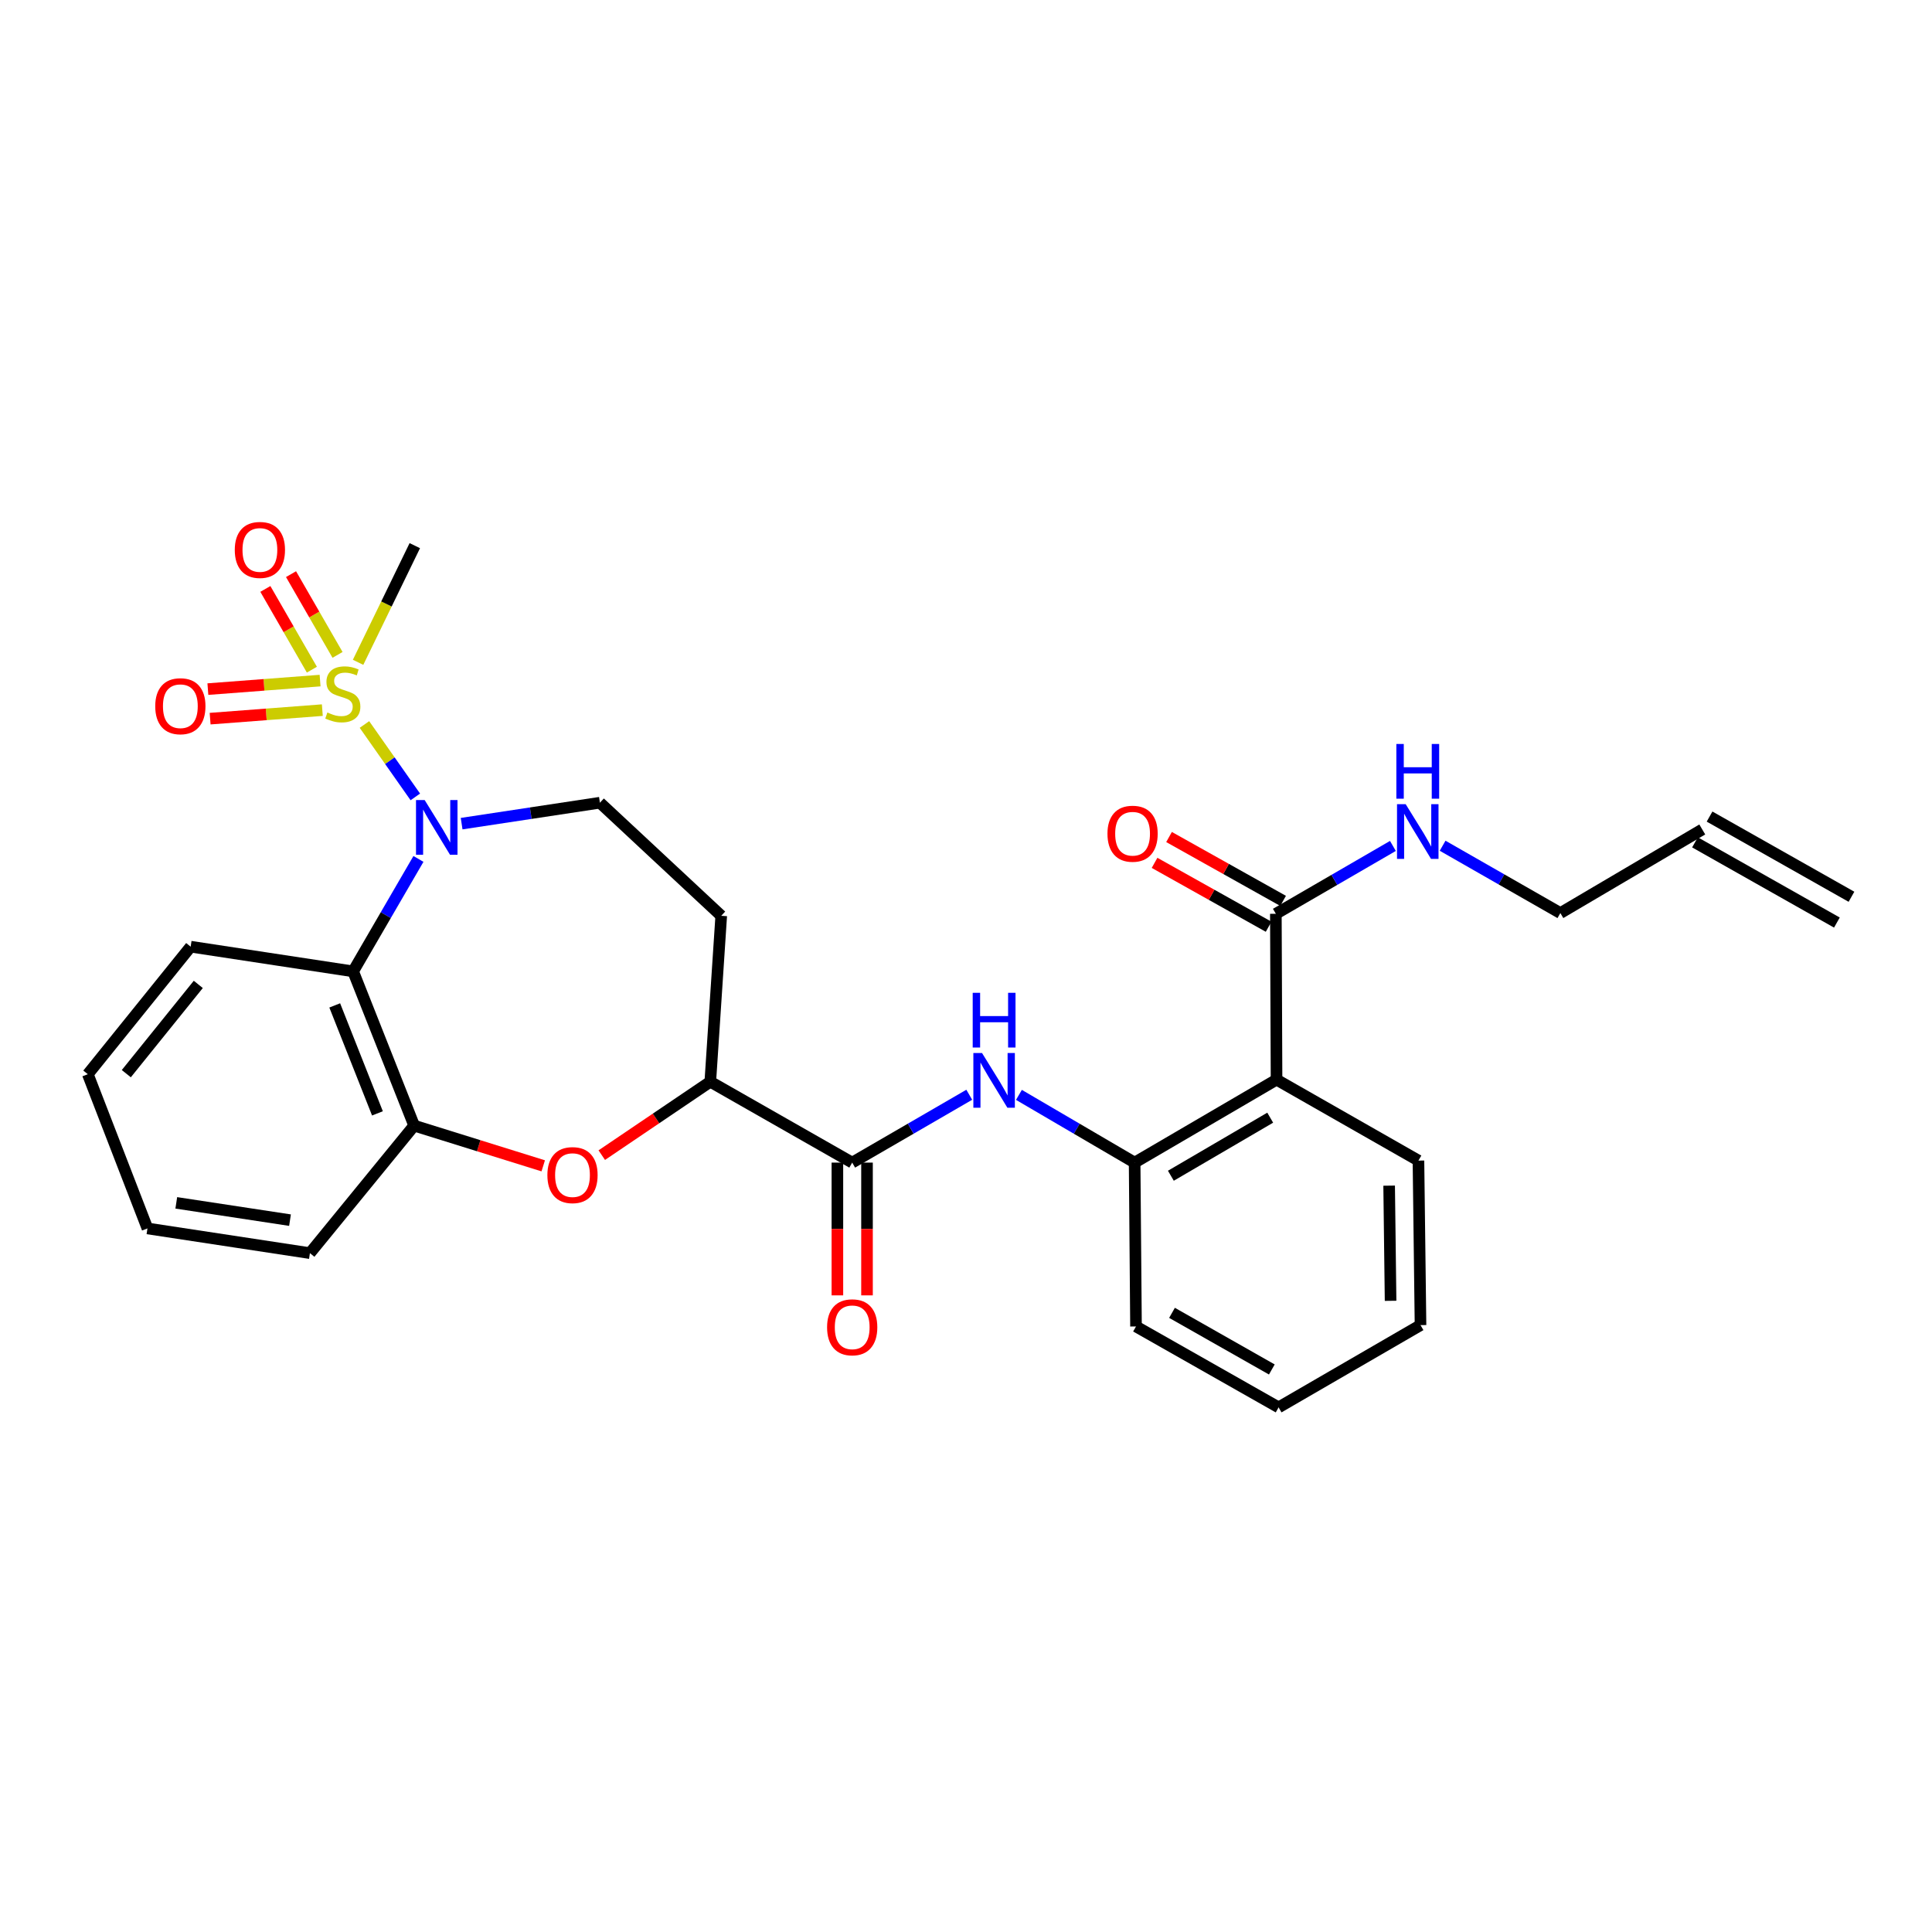 <?xml version='1.0' encoding='iso-8859-1'?>
<svg version='1.1' baseProfile='full'
              xmlns='http://www.w3.org/2000/svg'
                      xmlns:rdkit='http://www.rdkit.org/xml'
                      xmlns:xlink='http://www.w3.org/1999/xlink'
                  xml:space='preserve'
width='1000px' height='1000px' viewBox='0 0 1000 1000'>
<!-- END OF HEADER -->
<rect style='opacity:1.0;fill:#FFFFFF;stroke:none' width='1000' height='1000' x='0' y='0'> </rect>
<path class='bond-0' d='M 188.638,374.997 L 201.805,393.737' style='fill:none;fill-rule:evenodd;stroke:#CCCC00;stroke-width:6px;stroke-linecap:butt;stroke-linejoin:miter;stroke-opacity:1' />
<path class='bond-0' d='M 201.805,393.737 L 214.972,412.478' style='fill:none;fill-rule:evenodd;stroke:#0000FF;stroke-width:6px;stroke-linecap:butt;stroke-linejoin:miter;stroke-opacity:1' />
<path class='bond-11' d='M 165.674,352.27 L 136.637,354.476' style='fill:none;fill-rule:evenodd;stroke:#CCCC00;stroke-width:6px;stroke-linecap:butt;stroke-linejoin:miter;stroke-opacity:1' />
<path class='bond-11' d='M 136.637,354.476 L 107.599,356.682' style='fill:none;fill-rule:evenodd;stroke:#FF0000;stroke-width:6px;stroke-linecap:butt;stroke-linejoin:miter;stroke-opacity:1' />
<path class='bond-11' d='M 166.836,367.559 L 137.798,369.765' style='fill:none;fill-rule:evenodd;stroke:#CCCC00;stroke-width:6px;stroke-linecap:butt;stroke-linejoin:miter;stroke-opacity:1' />
<path class='bond-11' d='M 137.798,369.765 L 108.761,371.971' style='fill:none;fill-rule:evenodd;stroke:#FF0000;stroke-width:6px;stroke-linecap:butt;stroke-linejoin:miter;stroke-opacity:1' />
<path class='bond-12' d='M 174.712,338.968 L 162.674,318.072' style='fill:none;fill-rule:evenodd;stroke:#CCCC00;stroke-width:6px;stroke-linecap:butt;stroke-linejoin:miter;stroke-opacity:1' />
<path class='bond-12' d='M 162.674,318.072 L 150.635,297.177' style='fill:none;fill-rule:evenodd;stroke:#FF0000;stroke-width:6px;stroke-linecap:butt;stroke-linejoin:miter;stroke-opacity:1' />
<path class='bond-12' d='M 161.427,346.622 L 149.388,325.727' style='fill:none;fill-rule:evenodd;stroke:#CCCC00;stroke-width:6px;stroke-linecap:butt;stroke-linejoin:miter;stroke-opacity:1' />
<path class='bond-12' d='M 149.388,325.727 L 137.35,304.832' style='fill:none;fill-rule:evenodd;stroke:#FF0000;stroke-width:6px;stroke-linecap:butt;stroke-linejoin:miter;stroke-opacity:1' />
<path class='bond-18' d='M 185.344,342.814 L 200.023,312.62' style='fill:none;fill-rule:evenodd;stroke:#CCCC00;stroke-width:6px;stroke-linecap:butt;stroke-linejoin:miter;stroke-opacity:1' />
<path class='bond-18' d='M 200.023,312.62 L 214.702,282.426' style='fill:none;fill-rule:evenodd;stroke:#000000;stroke-width:6px;stroke-linecap:butt;stroke-linejoin:miter;stroke-opacity:1' />
<path class='bond-1' d='M 216.587,444.58 L 199.681,473.681' style='fill:none;fill-rule:evenodd;stroke:#0000FF;stroke-width:6px;stroke-linecap:butt;stroke-linejoin:miter;stroke-opacity:1' />
<path class='bond-1' d='M 199.681,473.681 L 182.776,502.782' style='fill:none;fill-rule:evenodd;stroke:#000000;stroke-width:6px;stroke-linecap:butt;stroke-linejoin:miter;stroke-opacity:1' />
<path class='bond-10' d='M 238.94,426.316 L 274.727,420.898' style='fill:none;fill-rule:evenodd;stroke:#0000FF;stroke-width:6px;stroke-linecap:butt;stroke-linejoin:miter;stroke-opacity:1' />
<path class='bond-10' d='M 274.727,420.898 L 310.514,415.48' style='fill:none;fill-rule:evenodd;stroke:#000000;stroke-width:6px;stroke-linecap:butt;stroke-linejoin:miter;stroke-opacity:1' />
<path class='bond-6' d='M 182.776,502.782 L 214.361,582.614' style='fill:none;fill-rule:evenodd;stroke:#000000;stroke-width:6px;stroke-linecap:butt;stroke-linejoin:miter;stroke-opacity:1' />
<path class='bond-6' d='M 173.256,520.398 L 195.366,576.281' style='fill:none;fill-rule:evenodd;stroke:#000000;stroke-width:6px;stroke-linecap:butt;stroke-linejoin:miter;stroke-opacity:1' />
<path class='bond-20' d='M 182.776,502.782 L 98.684,489.997' style='fill:none;fill-rule:evenodd;stroke:#000000;stroke-width:6px;stroke-linecap:butt;stroke-linejoin:miter;stroke-opacity:1' />
<path class='bond-2' d='M 660.737,558.832 L 587.285,601.763' style='fill:none;fill-rule:evenodd;stroke:#000000;stroke-width:6px;stroke-linecap:butt;stroke-linejoin:miter;stroke-opacity:1' />
<path class='bond-2' d='M 657.457,578.509 L 606.04,608.561' style='fill:none;fill-rule:evenodd;stroke:#000000;stroke-width:6px;stroke-linecap:butt;stroke-linejoin:miter;stroke-opacity:1' />
<path class='bond-8' d='M 660.737,558.832 L 660.38,472.986' style='fill:none;fill-rule:evenodd;stroke:#000000;stroke-width:6px;stroke-linecap:butt;stroke-linejoin:miter;stroke-opacity:1' />
<path class='bond-21' d='M 660.737,558.832 L 734.189,600.724' style='fill:none;fill-rule:evenodd;stroke:#000000;stroke-width:6px;stroke-linecap:butt;stroke-linejoin:miter;stroke-opacity:1' />
<path class='bond-3' d='M 281.176,603.433 L 247.769,593.024' style='fill:none;fill-rule:evenodd;stroke:#FF0000;stroke-width:6px;stroke-linecap:butt;stroke-linejoin:miter;stroke-opacity:1' />
<path class='bond-3' d='M 247.769,593.024 L 214.361,582.614' style='fill:none;fill-rule:evenodd;stroke:#000000;stroke-width:6px;stroke-linecap:butt;stroke-linejoin:miter;stroke-opacity:1' />
<path class='bond-29' d='M 311.475,597.9 L 339.56,578.898' style='fill:none;fill-rule:evenodd;stroke:#FF0000;stroke-width:6px;stroke-linecap:butt;stroke-linejoin:miter;stroke-opacity:1' />
<path class='bond-29' d='M 339.56,578.898 L 367.645,559.897' style='fill:none;fill-rule:evenodd;stroke:#000000;stroke-width:6px;stroke-linecap:butt;stroke-linejoin:miter;stroke-opacity:1' />
<path class='bond-4' d='M 441.097,601.763 L 367.645,559.897' style='fill:none;fill-rule:evenodd;stroke:#000000;stroke-width:6px;stroke-linecap:butt;stroke-linejoin:miter;stroke-opacity:1' />
<path class='bond-5' d='M 441.097,601.763 L 471.392,584.204' style='fill:none;fill-rule:evenodd;stroke:#000000;stroke-width:6px;stroke-linecap:butt;stroke-linejoin:miter;stroke-opacity:1' />
<path class='bond-5' d='M 471.392,584.204 L 501.687,566.645' style='fill:none;fill-rule:evenodd;stroke:#0000FF;stroke-width:6px;stroke-linecap:butt;stroke-linejoin:miter;stroke-opacity:1' />
<path class='bond-14' d='M 433.431,601.763 L 433.431,636.121' style='fill:none;fill-rule:evenodd;stroke:#000000;stroke-width:6px;stroke-linecap:butt;stroke-linejoin:miter;stroke-opacity:1' />
<path class='bond-14' d='M 433.431,636.121 L 433.431,670.479' style='fill:none;fill-rule:evenodd;stroke:#FF0000;stroke-width:6px;stroke-linecap:butt;stroke-linejoin:miter;stroke-opacity:1' />
<path class='bond-14' d='M 448.763,601.763 L 448.763,636.121' style='fill:none;fill-rule:evenodd;stroke:#000000;stroke-width:6px;stroke-linecap:butt;stroke-linejoin:miter;stroke-opacity:1' />
<path class='bond-14' d='M 448.763,636.121 L 448.763,670.479' style='fill:none;fill-rule:evenodd;stroke:#FF0000;stroke-width:6px;stroke-linecap:butt;stroke-linejoin:miter;stroke-opacity:1' />
<path class='bond-7' d='M 527.396,566.709 L 557.341,584.236' style='fill:none;fill-rule:evenodd;stroke:#0000FF;stroke-width:6px;stroke-linecap:butt;stroke-linejoin:miter;stroke-opacity:1' />
<path class='bond-7' d='M 557.341,584.236 L 587.285,601.763' style='fill:none;fill-rule:evenodd;stroke:#000000;stroke-width:6px;stroke-linecap:butt;stroke-linejoin:miter;stroke-opacity:1' />
<path class='bond-22' d='M 214.361,582.614 L 160.415,648.622' style='fill:none;fill-rule:evenodd;stroke:#000000;stroke-width:6px;stroke-linecap:butt;stroke-linejoin:miter;stroke-opacity:1' />
<path class='bond-23' d='M 587.285,601.763 L 587.992,686.578' style='fill:none;fill-rule:evenodd;stroke:#000000;stroke-width:6px;stroke-linecap:butt;stroke-linejoin:miter;stroke-opacity:1' />
<path class='bond-15' d='M 664.126,466.297 L 634.609,449.765' style='fill:none;fill-rule:evenodd;stroke:#000000;stroke-width:6px;stroke-linecap:butt;stroke-linejoin:miter;stroke-opacity:1' />
<path class='bond-15' d='M 634.609,449.765 L 605.092,433.234' style='fill:none;fill-rule:evenodd;stroke:#FF0000;stroke-width:6px;stroke-linecap:butt;stroke-linejoin:miter;stroke-opacity:1' />
<path class='bond-15' d='M 656.634,479.675 L 627.117,463.143' style='fill:none;fill-rule:evenodd;stroke:#000000;stroke-width:6px;stroke-linecap:butt;stroke-linejoin:miter;stroke-opacity:1' />
<path class='bond-15' d='M 627.117,463.143 L 597.599,446.611' style='fill:none;fill-rule:evenodd;stroke:#FF0000;stroke-width:6px;stroke-linecap:butt;stroke-linejoin:miter;stroke-opacity:1' />
<path class='bond-16' d='M 660.38,472.986 L 690.674,455.42' style='fill:none;fill-rule:evenodd;stroke:#000000;stroke-width:6px;stroke-linecap:butt;stroke-linejoin:miter;stroke-opacity:1' />
<path class='bond-16' d='M 690.674,455.42 L 720.969,437.854' style='fill:none;fill-rule:evenodd;stroke:#0000FF;stroke-width:6px;stroke-linecap:butt;stroke-linejoin:miter;stroke-opacity:1' />
<path class='bond-9' d='M 367.645,559.897 L 373.31,474.017' style='fill:none;fill-rule:evenodd;stroke:#000000;stroke-width:6px;stroke-linecap:butt;stroke-linejoin:miter;stroke-opacity:1' />
<path class='bond-13' d='M 310.514,415.48 L 373.31,474.017' style='fill:none;fill-rule:evenodd;stroke:#000000;stroke-width:6px;stroke-linecap:butt;stroke-linejoin:miter;stroke-opacity:1' />
<path class='bond-24' d='M 746.697,437.752 L 777.169,455.177' style='fill:none;fill-rule:evenodd;stroke:#0000FF;stroke-width:6px;stroke-linecap:butt;stroke-linejoin:miter;stroke-opacity:1' />
<path class='bond-24' d='M 777.169,455.177 L 807.641,472.603' style='fill:none;fill-rule:evenodd;stroke:#000000;stroke-width:6px;stroke-linecap:butt;stroke-linejoin:miter;stroke-opacity:1' />
<path class='bond-17' d='M 881.093,429.33 L 807.641,472.603' style='fill:none;fill-rule:evenodd;stroke:#000000;stroke-width:6px;stroke-linecap:butt;stroke-linejoin:miter;stroke-opacity:1' />
<path class='bond-19' d='M 877.322,436.005 L 950.774,477.514' style='fill:none;fill-rule:evenodd;stroke:#000000;stroke-width:6px;stroke-linecap:butt;stroke-linejoin:miter;stroke-opacity:1' />
<path class='bond-19' d='M 884.865,422.656 L 958.317,464.165' style='fill:none;fill-rule:evenodd;stroke:#000000;stroke-width:6px;stroke-linecap:butt;stroke-linejoin:miter;stroke-opacity:1' />
<path class='bond-26' d='M 98.684,489.997 L 45.455,556.004' style='fill:none;fill-rule:evenodd;stroke:#000000;stroke-width:6px;stroke-linecap:butt;stroke-linejoin:miter;stroke-opacity:1' />
<path class='bond-26' d='M 102.635,509.523 L 65.374,555.728' style='fill:none;fill-rule:evenodd;stroke:#000000;stroke-width:6px;stroke-linecap:butt;stroke-linejoin:miter;stroke-opacity:1' />
<path class='bond-31' d='M 734.189,600.724 L 735.254,685.88' style='fill:none;fill-rule:evenodd;stroke:#000000;stroke-width:6px;stroke-linecap:butt;stroke-linejoin:miter;stroke-opacity:1' />
<path class='bond-31' d='M 719.018,613.689 L 719.763,673.298' style='fill:none;fill-rule:evenodd;stroke:#000000;stroke-width:6px;stroke-linecap:butt;stroke-linejoin:miter;stroke-opacity:1' />
<path class='bond-30' d='M 160.415,648.622 L 76.324,635.836' style='fill:none;fill-rule:evenodd;stroke:#000000;stroke-width:6px;stroke-linecap:butt;stroke-linejoin:miter;stroke-opacity:1' />
<path class='bond-30' d='M 150.107,631.545 L 91.243,622.595' style='fill:none;fill-rule:evenodd;stroke:#000000;stroke-width:6px;stroke-linecap:butt;stroke-linejoin:miter;stroke-opacity:1' />
<path class='bond-28' d='M 587.992,686.578 L 661.802,728.454' style='fill:none;fill-rule:evenodd;stroke:#000000;stroke-width:6px;stroke-linecap:butt;stroke-linejoin:miter;stroke-opacity:1' />
<path class='bond-28' d='M 606.63,679.524 L 658.297,708.837' style='fill:none;fill-rule:evenodd;stroke:#000000;stroke-width:6px;stroke-linecap:butt;stroke-linejoin:miter;stroke-opacity:1' />
<path class='bond-25' d='M 735.254,685.88 L 661.802,728.454' style='fill:none;fill-rule:evenodd;stroke:#000000;stroke-width:6px;stroke-linecap:butt;stroke-linejoin:miter;stroke-opacity:1' />
<path class='bond-27' d='M 45.455,556.004 L 76.324,635.836' style='fill:none;fill-rule:evenodd;stroke:#000000;stroke-width:6px;stroke-linecap:butt;stroke-linejoin:miter;stroke-opacity:1' />
<path  class='atom-0' d='M 169.443 368.784
Q 169.763 368.904, 171.083 369.464
Q 172.403 370.024, 173.843 370.384
Q 175.323 370.704, 176.763 370.704
Q 179.443 370.704, 181.003 369.424
Q 182.563 368.104, 182.563 365.824
Q 182.563 364.264, 181.763 363.304
Q 181.003 362.344, 179.803 361.824
Q 178.603 361.304, 176.603 360.704
Q 174.083 359.944, 172.563 359.224
Q 171.083 358.504, 170.003 356.984
Q 168.963 355.464, 168.963 352.904
Q 168.963 349.344, 171.363 347.144
Q 173.803 344.944, 178.603 344.944
Q 181.883 344.944, 185.603 346.504
L 184.683 349.584
Q 181.283 348.184, 178.723 348.184
Q 175.963 348.184, 174.443 349.344
Q 172.923 350.464, 172.963 352.424
Q 172.963 353.944, 173.723 354.864
Q 174.523 355.784, 175.643 356.304
Q 176.803 356.824, 178.723 357.424
Q 181.283 358.224, 182.803 359.024
Q 184.323 359.824, 185.403 361.464
Q 186.523 363.064, 186.523 365.824
Q 186.523 369.744, 183.883 371.864
Q 181.283 373.944, 176.923 373.944
Q 174.403 373.944, 172.483 373.384
Q 170.603 372.864, 168.363 371.944
L 169.443 368.784
' fill='#CCCC00'/>
<path  class='atom-1' d='M 219.805 414.106
L 229.085 429.106
Q 230.005 430.586, 231.485 433.266
Q 232.965 435.946, 233.045 436.106
L 233.045 414.106
L 236.805 414.106
L 236.805 442.426
L 232.925 442.426
L 222.965 426.026
Q 221.805 424.106, 220.565 421.906
Q 219.365 419.706, 219.005 419.026
L 219.005 442.426
L 215.325 442.426
L 215.325 414.106
L 219.805 414.106
' fill='#0000FF'/>
<path  class='atom-4' d='M 283.323 608.232
Q 283.323 601.432, 286.683 597.632
Q 290.043 593.832, 296.323 593.832
Q 302.603 593.832, 305.963 597.632
Q 309.323 601.432, 309.323 608.232
Q 309.323 615.112, 305.923 619.032
Q 302.523 622.912, 296.323 622.912
Q 290.083 622.912, 286.683 619.032
Q 283.323 615.152, 283.323 608.232
M 296.323 619.712
Q 300.643 619.712, 302.963 616.832
Q 305.323 613.912, 305.323 608.232
Q 305.323 602.672, 302.963 599.872
Q 300.643 597.032, 296.323 597.032
Q 292.003 597.032, 289.643 599.832
Q 287.323 602.632, 287.323 608.232
Q 287.323 613.952, 289.643 616.832
Q 292.003 619.712, 296.323 619.712
' fill='#FF0000'/>
<path  class='atom-6' d='M 508.289 545.03
L 517.569 560.03
Q 518.489 561.51, 519.969 564.19
Q 521.449 566.87, 521.529 567.03
L 521.529 545.03
L 525.289 545.03
L 525.289 573.35
L 521.409 573.35
L 511.449 556.95
Q 510.289 555.03, 509.049 552.83
Q 507.849 550.63, 507.489 549.95
L 507.489 573.35
L 503.809 573.35
L 503.809 545.03
L 508.289 545.03
' fill='#0000FF'/>
<path  class='atom-6' d='M 503.469 513.878
L 507.309 513.878
L 507.309 525.918
L 521.789 525.918
L 521.789 513.878
L 525.629 513.878
L 525.629 542.198
L 521.789 542.198
L 521.789 529.118
L 507.309 529.118
L 507.309 542.198
L 503.469 542.198
L 503.469 513.878
' fill='#0000FF'/>
<path  class='atom-12' d='M 80.352 365.533
Q 80.352 358.733, 83.712 354.933
Q 87.072 351.133, 93.352 351.133
Q 99.632 351.133, 102.992 354.933
Q 106.352 358.733, 106.352 365.533
Q 106.352 372.413, 102.952 376.333
Q 99.552 380.213, 93.352 380.213
Q 87.112 380.213, 83.712 376.333
Q 80.352 372.453, 80.352 365.533
M 93.352 377.013
Q 97.672 377.013, 99.992 374.133
Q 102.352 371.213, 102.352 365.533
Q 102.352 359.973, 99.992 357.173
Q 97.672 354.333, 93.352 354.333
Q 89.032 354.333, 86.672 357.133
Q 84.352 359.933, 84.352 365.533
Q 84.352 371.253, 86.672 374.133
Q 89.032 377.013, 93.352 377.013
' fill='#FF0000'/>
<path  class='atom-13' d='M 121.52 284.644
Q 121.52 277.844, 124.88 274.044
Q 128.24 270.244, 134.52 270.244
Q 140.8 270.244, 144.16 274.044
Q 147.52 277.844, 147.52 284.644
Q 147.52 291.524, 144.12 295.444
Q 140.72 299.324, 134.52 299.324
Q 128.28 299.324, 124.88 295.444
Q 121.52 291.564, 121.52 284.644
M 134.52 296.124
Q 138.84 296.124, 141.16 293.244
Q 143.52 290.324, 143.52 284.644
Q 143.52 279.084, 141.16 276.284
Q 138.84 273.444, 134.52 273.444
Q 130.2 273.444, 127.84 276.244
Q 125.52 279.044, 125.52 284.644
Q 125.52 290.364, 127.84 293.244
Q 130.2 296.124, 134.52 296.124
' fill='#FF0000'/>
<path  class='atom-15' d='M 428.097 687.008
Q 428.097 680.208, 431.457 676.408
Q 434.817 672.608, 441.097 672.608
Q 447.377 672.608, 450.737 676.408
Q 454.097 680.208, 454.097 687.008
Q 454.097 693.888, 450.697 697.808
Q 447.297 701.688, 441.097 701.688
Q 434.857 701.688, 431.457 697.808
Q 428.097 693.928, 428.097 687.008
M 441.097 698.488
Q 445.417 698.488, 447.737 695.608
Q 450.097 692.688, 450.097 687.008
Q 450.097 681.448, 447.737 678.648
Q 445.417 675.808, 441.097 675.808
Q 436.777 675.808, 434.417 678.608
Q 432.097 681.408, 432.097 687.008
Q 432.097 692.728, 434.417 695.608
Q 436.777 698.488, 441.097 698.488
' fill='#FF0000'/>
<path  class='atom-16' d='M 573.221 431.531
Q 573.221 424.731, 576.581 420.931
Q 579.941 417.131, 586.221 417.131
Q 592.501 417.131, 595.861 420.931
Q 599.221 424.731, 599.221 431.531
Q 599.221 438.411, 595.821 442.331
Q 592.421 446.211, 586.221 446.211
Q 579.981 446.211, 576.581 442.331
Q 573.221 438.451, 573.221 431.531
M 586.221 443.011
Q 590.541 443.011, 592.861 440.131
Q 595.221 437.211, 595.221 431.531
Q 595.221 425.971, 592.861 423.171
Q 590.541 420.331, 586.221 420.331
Q 581.901 420.331, 579.541 423.131
Q 577.221 425.931, 577.221 431.531
Q 577.221 437.251, 579.541 440.131
Q 581.901 443.011, 586.221 443.011
' fill='#FF0000'/>
<path  class='atom-17' d='M 727.572 416.235
L 736.852 431.235
Q 737.772 432.715, 739.252 435.395
Q 740.732 438.075, 740.812 438.235
L 740.812 416.235
L 744.572 416.235
L 744.572 444.555
L 740.692 444.555
L 730.732 428.155
Q 729.572 426.235, 728.332 424.035
Q 727.132 421.835, 726.772 421.155
L 726.772 444.555
L 723.092 444.555
L 723.092 416.235
L 727.572 416.235
' fill='#0000FF'/>
<path  class='atom-17' d='M 722.752 385.083
L 726.592 385.083
L 726.592 397.123
L 741.072 397.123
L 741.072 385.083
L 744.912 385.083
L 744.912 413.403
L 741.072 413.403
L 741.072 400.323
L 726.592 400.323
L 726.592 413.403
L 722.752 413.403
L 722.752 385.083
' fill='#0000FF'/>
</svg>
